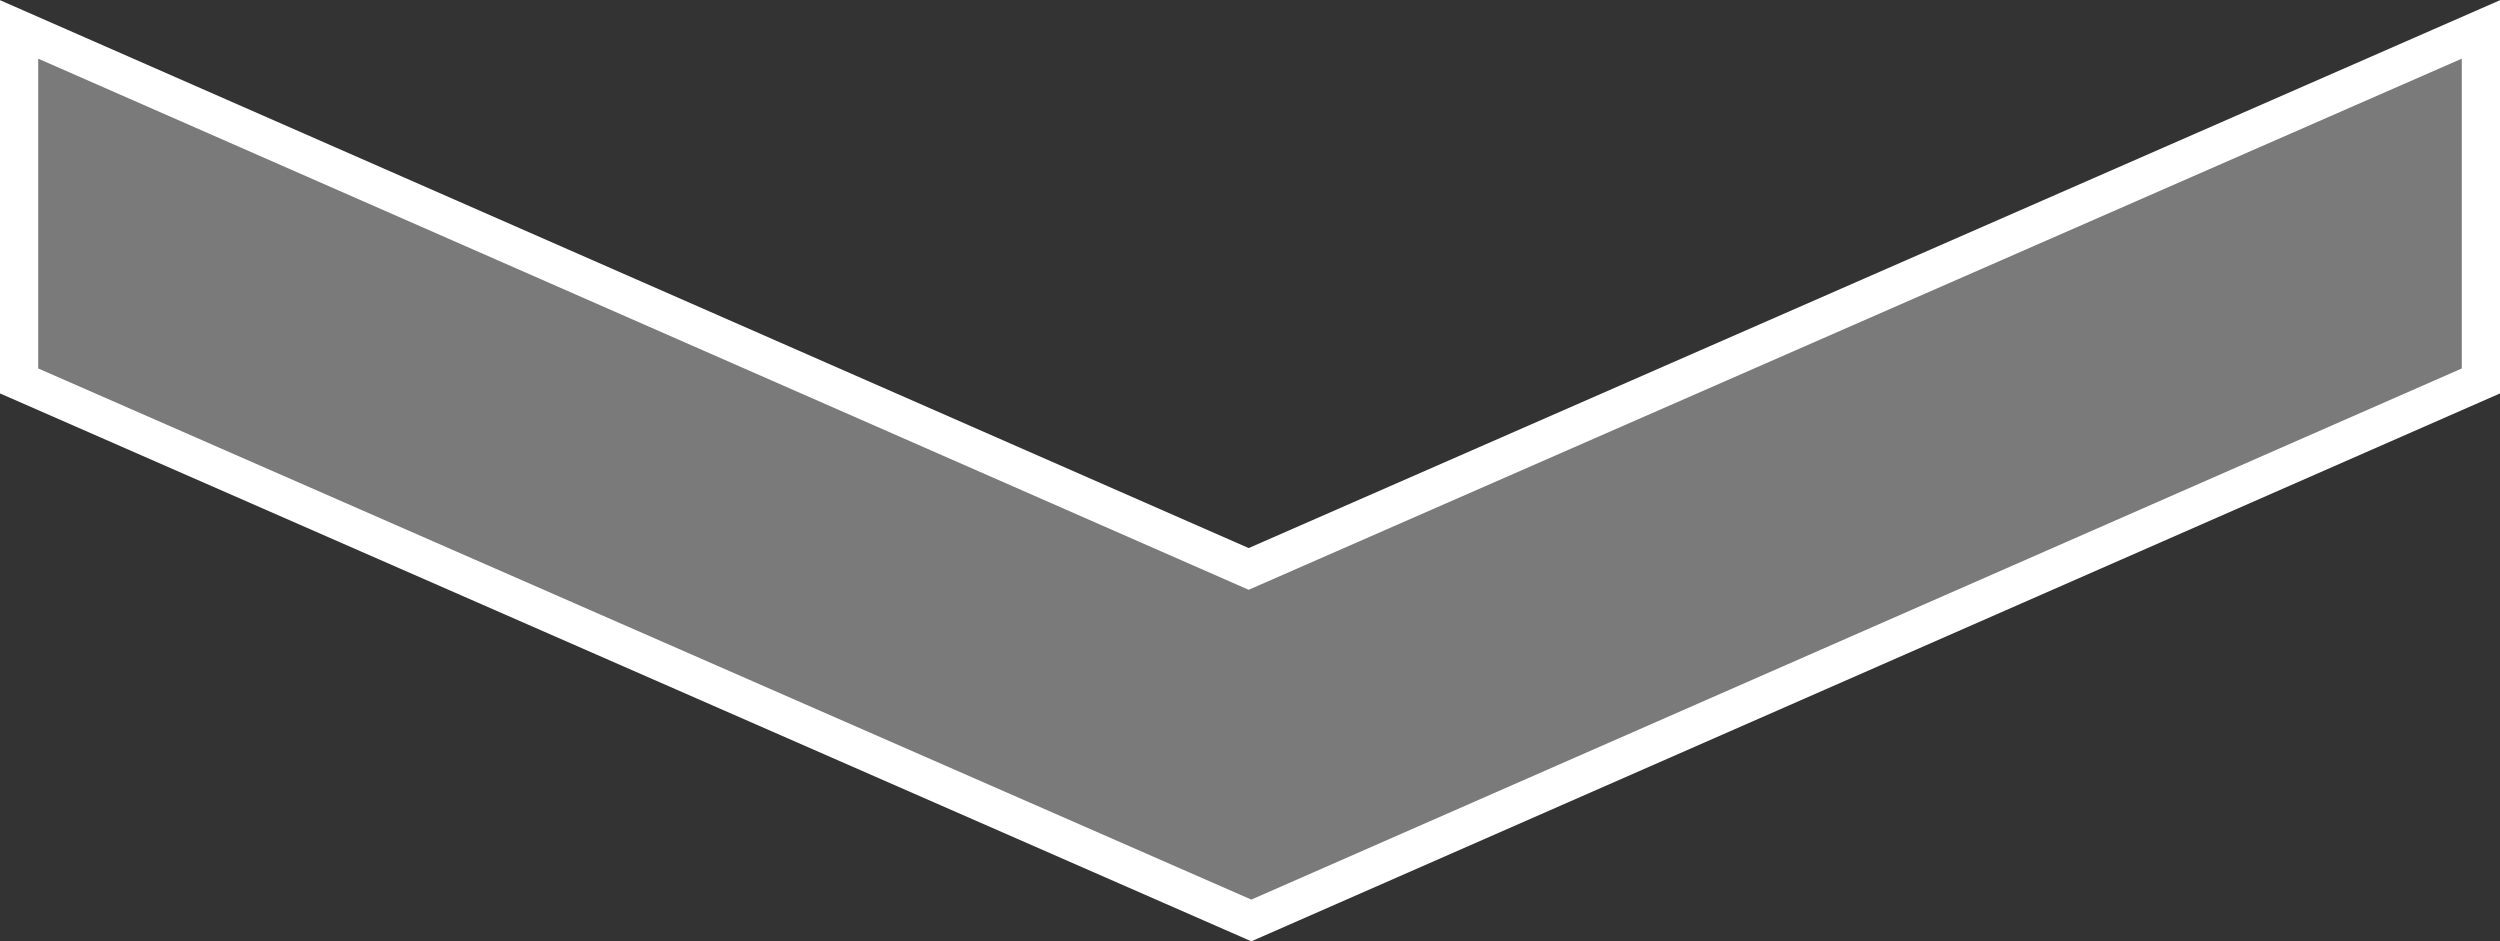 <svg xmlns="http://www.w3.org/2000/svg" viewBox="0 0 65.43 24.64"><rect x="0" y="0" width="65.43" height="24.64" fill="#333333" stroke="none"/><defs><style>.cls-1{fill:#fff;opacity:0.35;}.cls-2{fill:none;stroke:#fff;stroke-miterlimit:10;}</style></defs><title>scroll</title><g id="レイヤー_2" data-name="レイヤー 2"><g id="レイヤー_1-2" data-name="レイヤー 1"><polygon class="cls-1" points="64.93 9.97 32.75 24.09 0.5 9.97 0.5 0.77 32.68 14.89 64.93 0.77 64.93 9.97"/><polygon class="cls-2" points="64.93 9.97 32.75 24.09 0.5 9.97 0.5 0.77 32.68 14.89 64.93 0.77 64.93 9.97"/></g></g></svg>